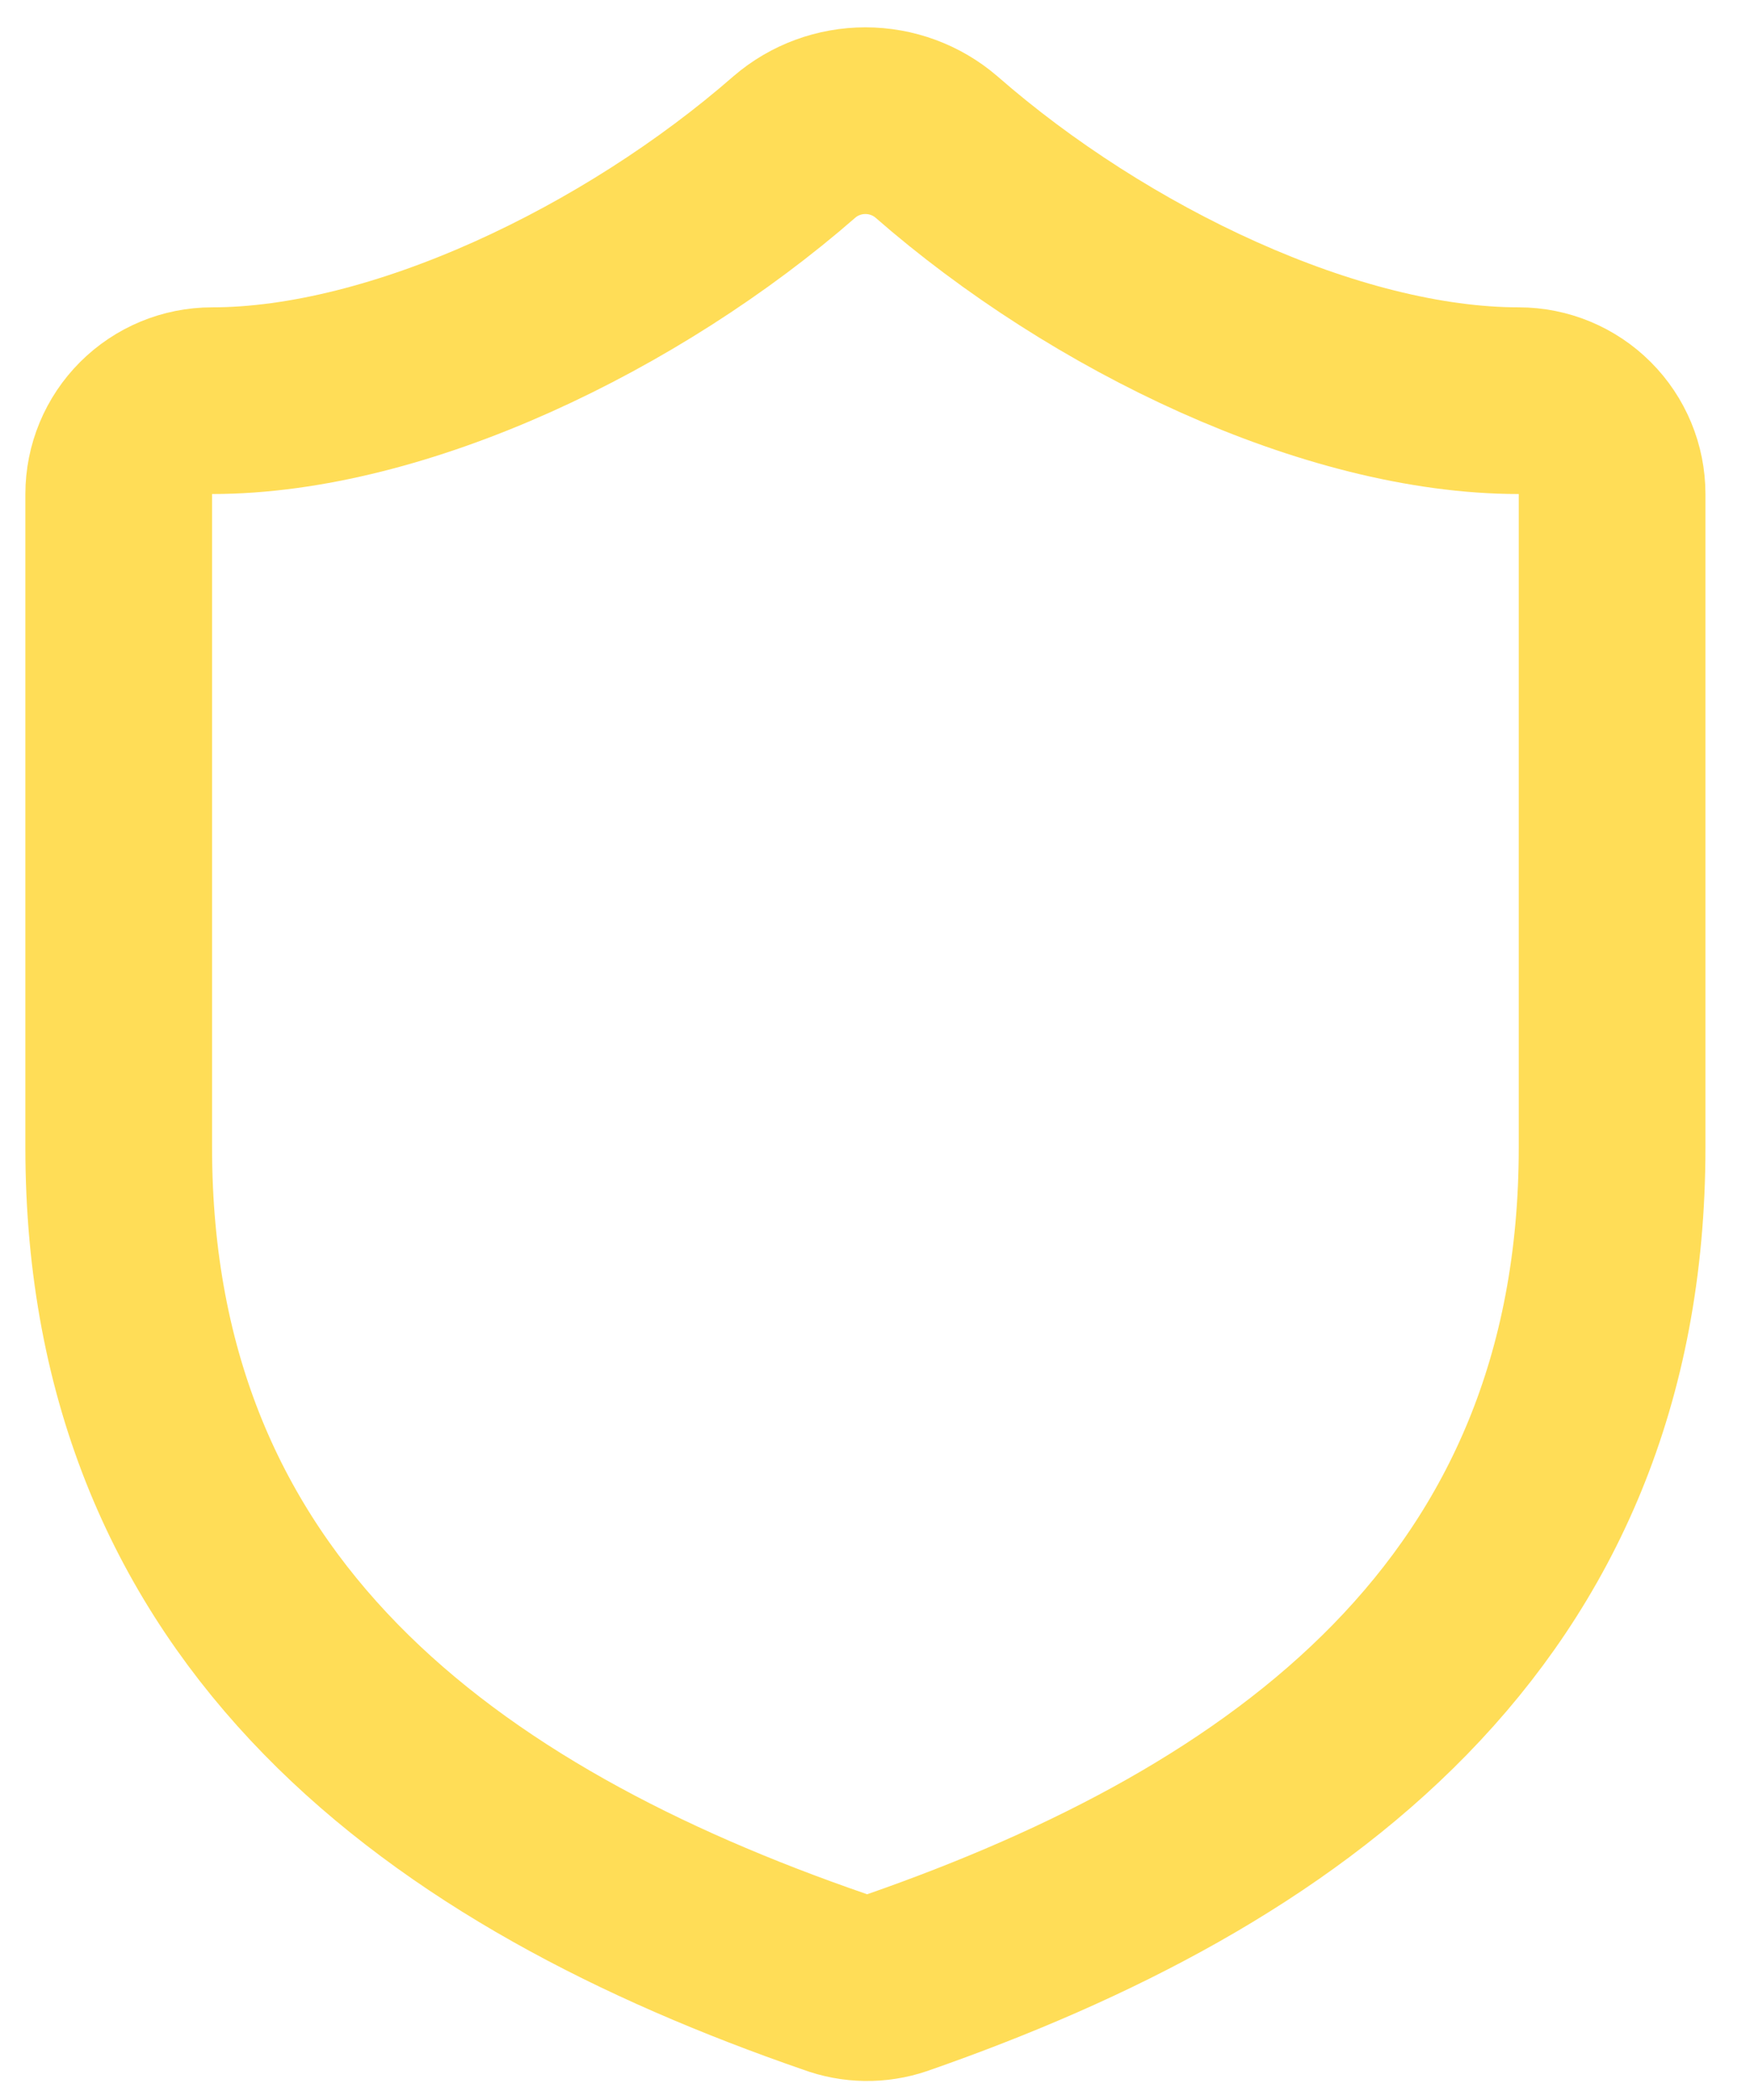 <svg xmlns="http://www.w3.org/2000/svg" width="25" height="30" viewBox="0 0 25 30" fill="none"><path d="M23.03 16.391C23.03 23.058 18.363 26.391 12.816 28.324C12.526 28.423 12.21 28.418 11.923 28.311C6.363 26.391 1.696 23.058 1.696 16.391V7.058C1.696 6.704 1.837 6.365 2.087 6.115C2.337 5.865 2.676 5.724 3.03 5.724C5.696 5.724 9.03 4.124 11.35 2.098C11.632 1.856 11.991 1.724 12.363 1.724C12.734 1.724 13.094 1.856 13.376 2.098C15.71 4.138 19.03 5.724 21.696 5.724C22.05 5.724 22.389 5.865 22.639 6.115C22.889 6.365 23.03 6.704 23.03 7.058V16.391Z" stroke="#FFDD57" stroke-width="2.667" stroke-linecap="round" stroke-linejoin="round"></path></svg>